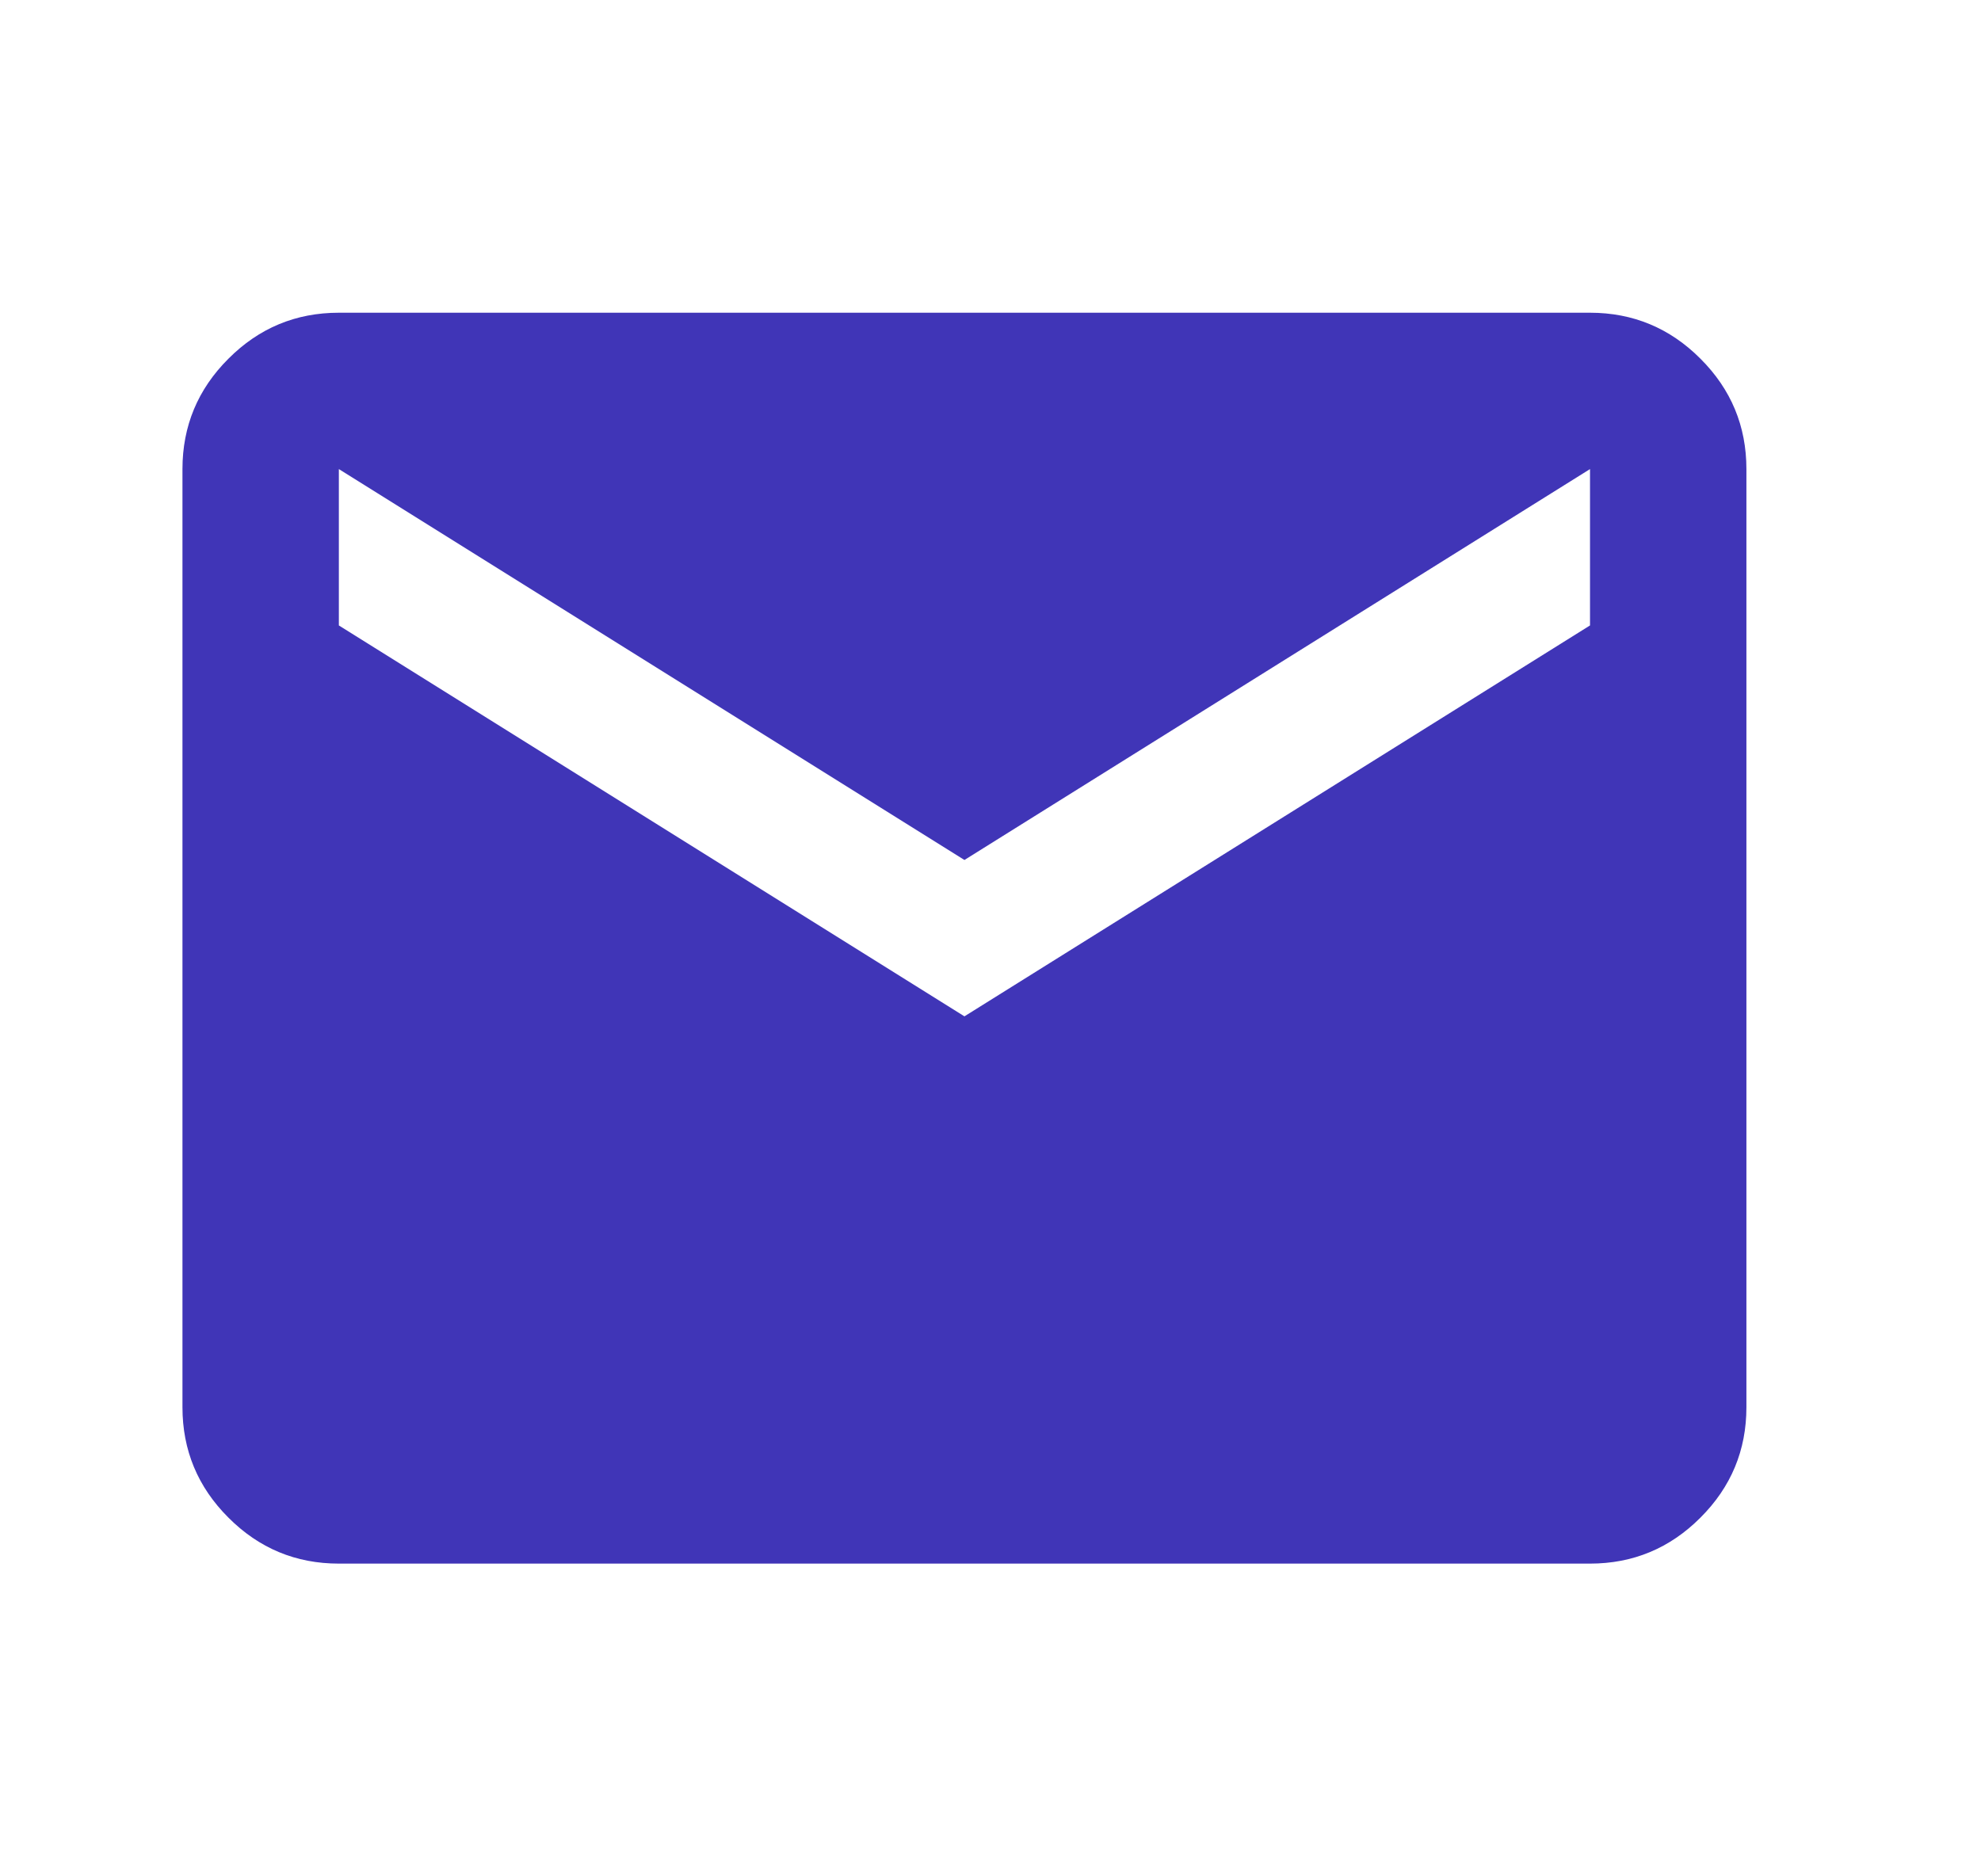 <svg width="19" height="18" viewBox="0 0 19 18" fill="none" xmlns="http://www.w3.org/2000/svg">
<mask id="mask0_161_26488" style="mask-type:alpha" maskUnits="userSpaceOnUse" x="0" y="0" width="19" height="18">
<rect x="0.25" width="18" height="18" fill="#D9D9D9"/>
</mask>
<g mask="url(#mask0_161_26488)">
<path d="M3.25 15C2.837 15 2.484 14.853 2.191 14.559C1.897 14.266 1.75 13.912 1.75 13.5V4.5C1.75 4.088 1.897 3.734 2.191 3.441C2.484 3.147 2.837 3 3.25 3H15.25C15.662 3 16.016 3.147 16.309 3.441C16.603 3.734 16.75 4.088 16.75 4.5V13.5C16.75 13.912 16.603 14.266 16.309 14.559C16.016 14.853 15.662 15 15.25 15H3.25ZM9.25 9.75L15.25 6V4.5L9.25 8.25L3.25 4.5V6L9.25 9.75Z" fill="#4035B7"/>
</g>
</svg>
